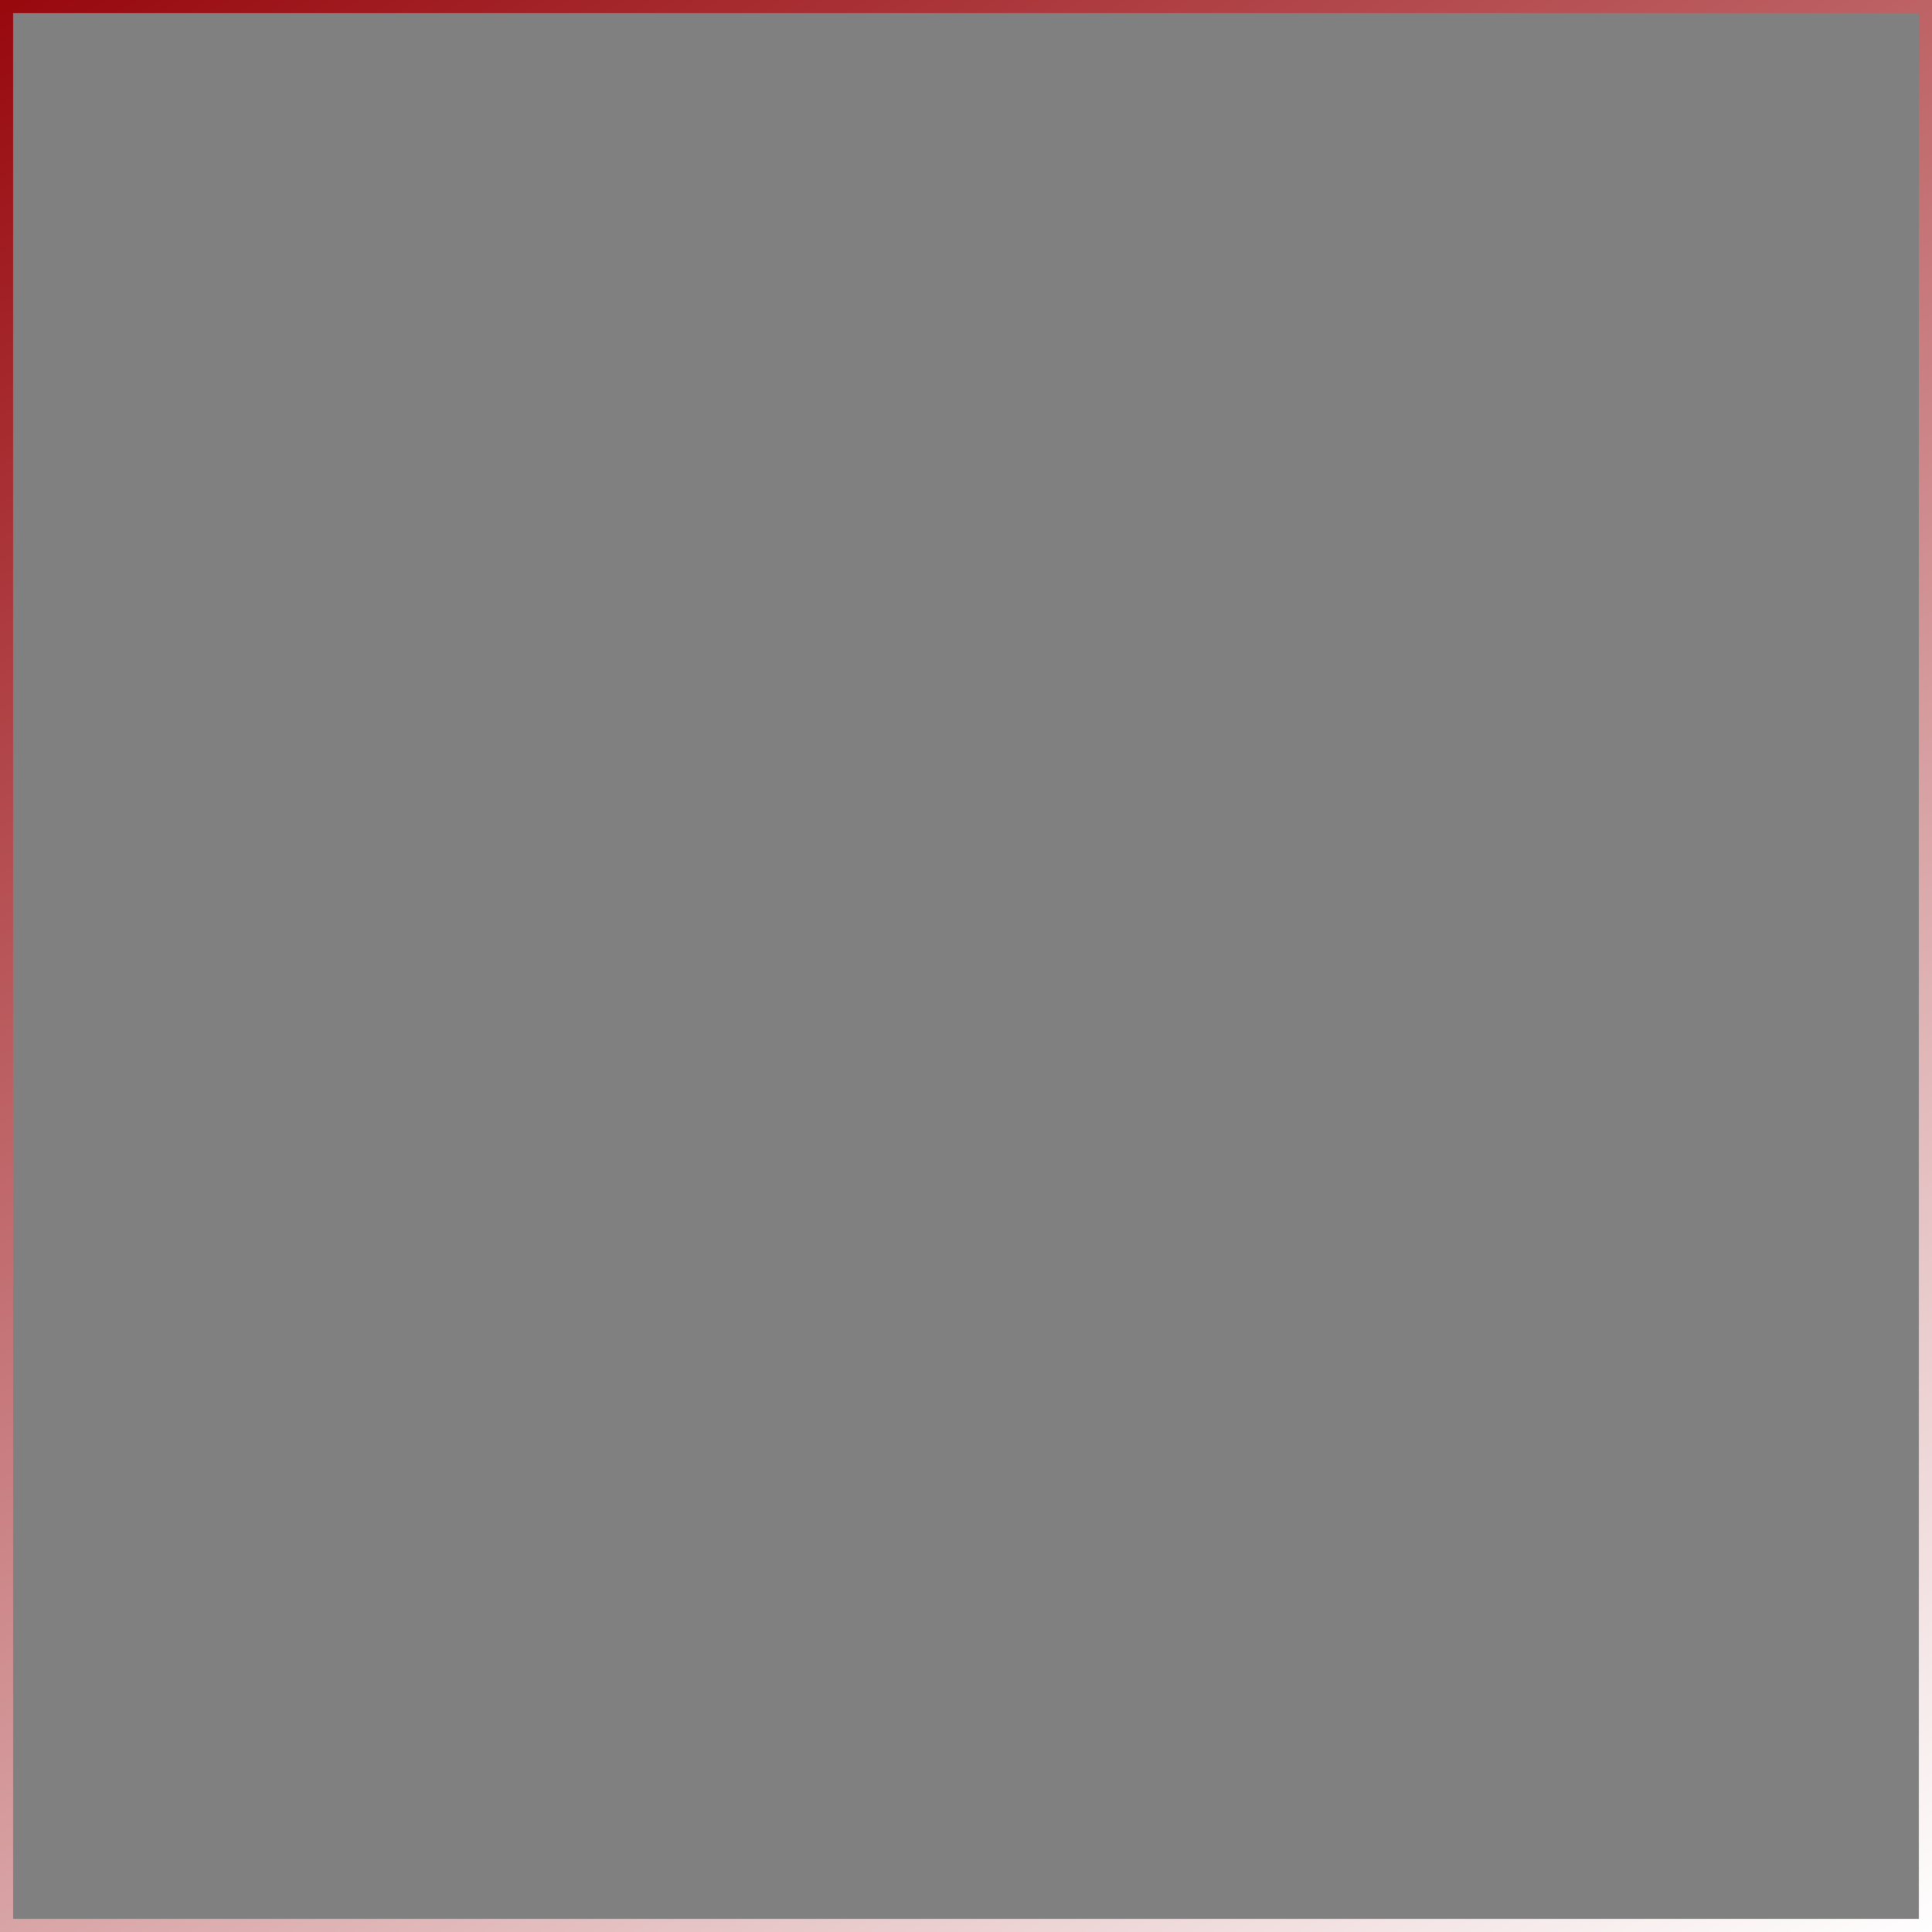 <?xml version="1.0" encoding="UTF-8"?>
<svg width="296px" height="296px" viewBox="0 0 296 296" version="1.1" xmlns="http://www.w3.org/2000/svg" xmlns:xlink="http://www.w3.org/1999/xlink">
    <rect x="0" y="0" width="296" height="296" fill="#808080" stroke="none"/>
    <!-- Generator: Sketch 55.2 (78181) - https://sketchapp.com -->
    <title>carré_systema_technologies_geneve_conseils_confiance_it_entreprise</title>
    <desc>Created with Sketch.</desc>
    <defs>
        <linearGradient x1="15.849%" y1="-9.151%" x2="84.151%" y2="109.151%" id="linearGradient-1">
            <stop stop-color="#97070C" offset="0%"></stop>
            <stop stop-color="#FFFFFF" offset="100%"></stop>
        </linearGradient>
    </defs>
    <g id="Page-1" stroke="none" stroke-width="1" fill="none" fill-rule="evenodd">
        <g id="triangle_systema_technologies_geneve_services_it_solution" transform="translate(-763, -514)" fill="url(#linearGradient-1)" fill-rule="nonzero">
            <g id="carré_systema_technologies_geneve_conseils_confiance_it_entreprise" transform="translate(763, 514)">
                <path d="M0,0 L0,296 L296,296 L296,0 L0,0 Z M294,294 L2,294 L2,2 L294,2 L294,294 Z" id="Shape"></path>
            </g>
        </g>
    </g>
</svg>